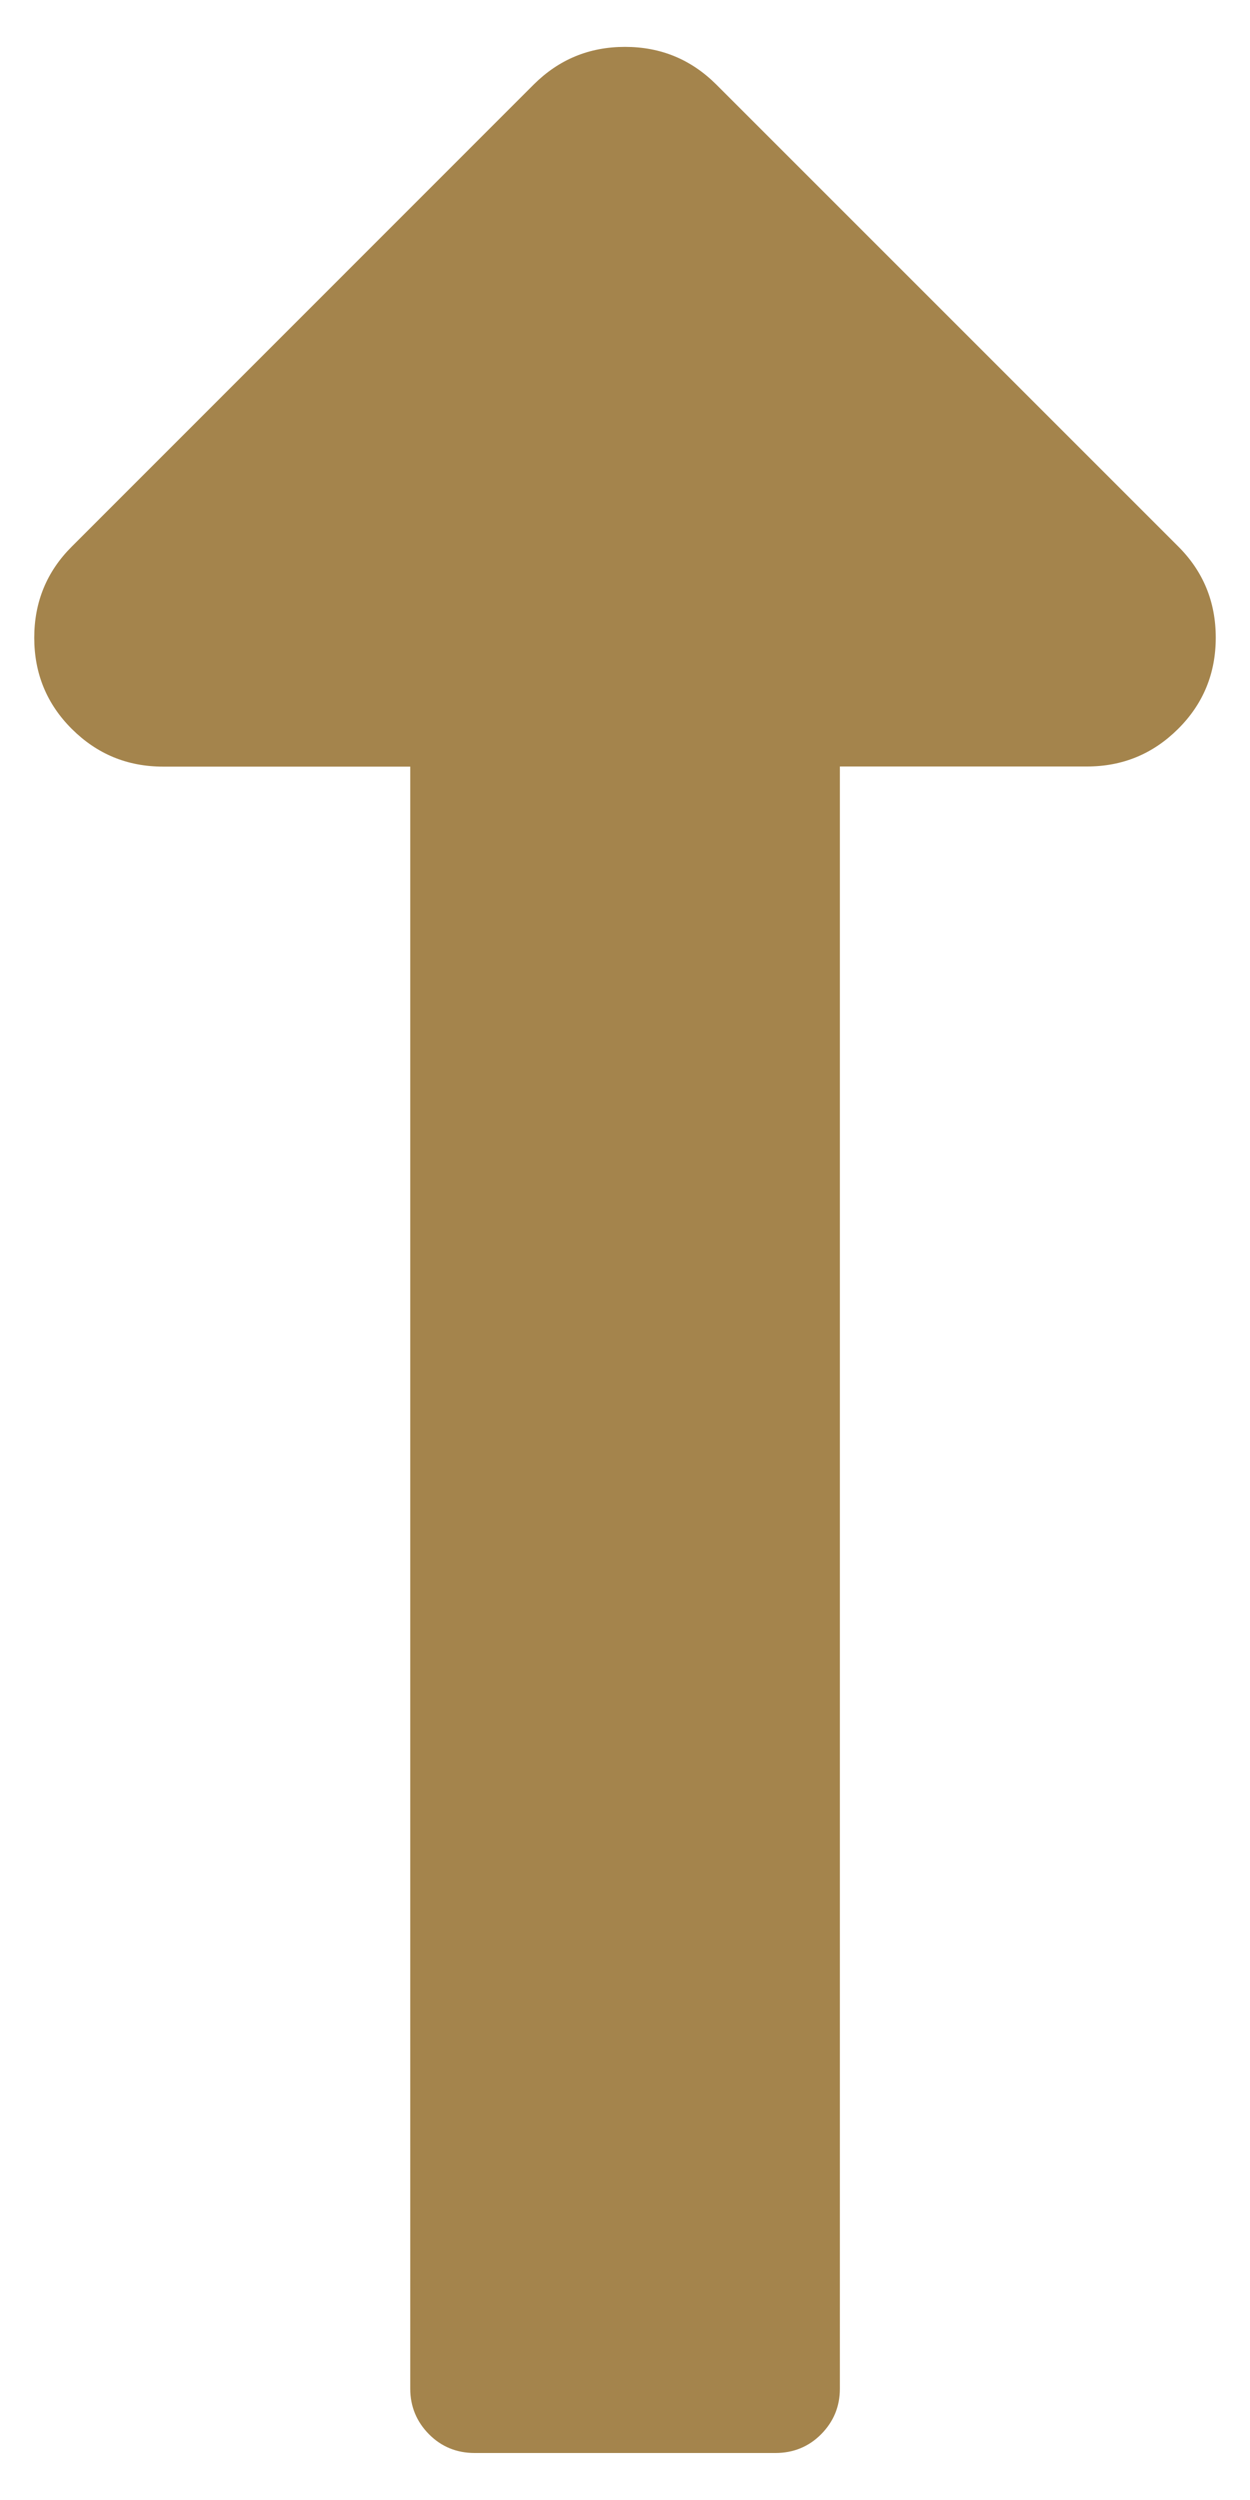 <?xml version="1.0" encoding="utf-8"?>
<!-- Generator: Adobe Illustrator 16.0.0, SVG Export Plug-In . SVG Version: 6.00 Build 0)  -->
<!DOCTYPE svg PUBLIC "-//W3C//DTD SVG 1.1//EN" "http://www.w3.org/Graphics/SVG/1.1/DTD/svg11.dtd">
<svg version="1.1" id="Capa_1" xmlns="http://www.w3.org/2000/svg" xmlns:xlink="http://www.w3.org/1999/xlink" x="0px" y="0px"
	 width="10px" height="20px" viewBox="0 0 10 20" enable-background="new 0 0 10 20" xml:space="preserve">
<g>
	<path fill="#A4844C" d="M3.281,6.133H1.305c-0.287,0-0.529-0.101-0.73-0.301s-0.301-0.444-0.301-0.73s0.1-0.53,0.301-0.73
		L4.27,0.676C4.471,0.476,4.713,0.375,5,0.375s0.529,0.101,0.73,0.301l3.695,3.695c0.201,0.2,0.301,0.444,0.301,0.73
		s-0.1,0.53-0.301,0.73s-0.443,0.301-0.73,0.301H6.719v12.977c0,0.144-0.051,0.265-0.15,0.365s-0.223,0.15-0.365,0.15H3.797
		c-0.143,0-0.266-0.05-0.365-0.15s-0.15-0.222-0.15-0.365V6.133z"/>
</g>
</svg>
